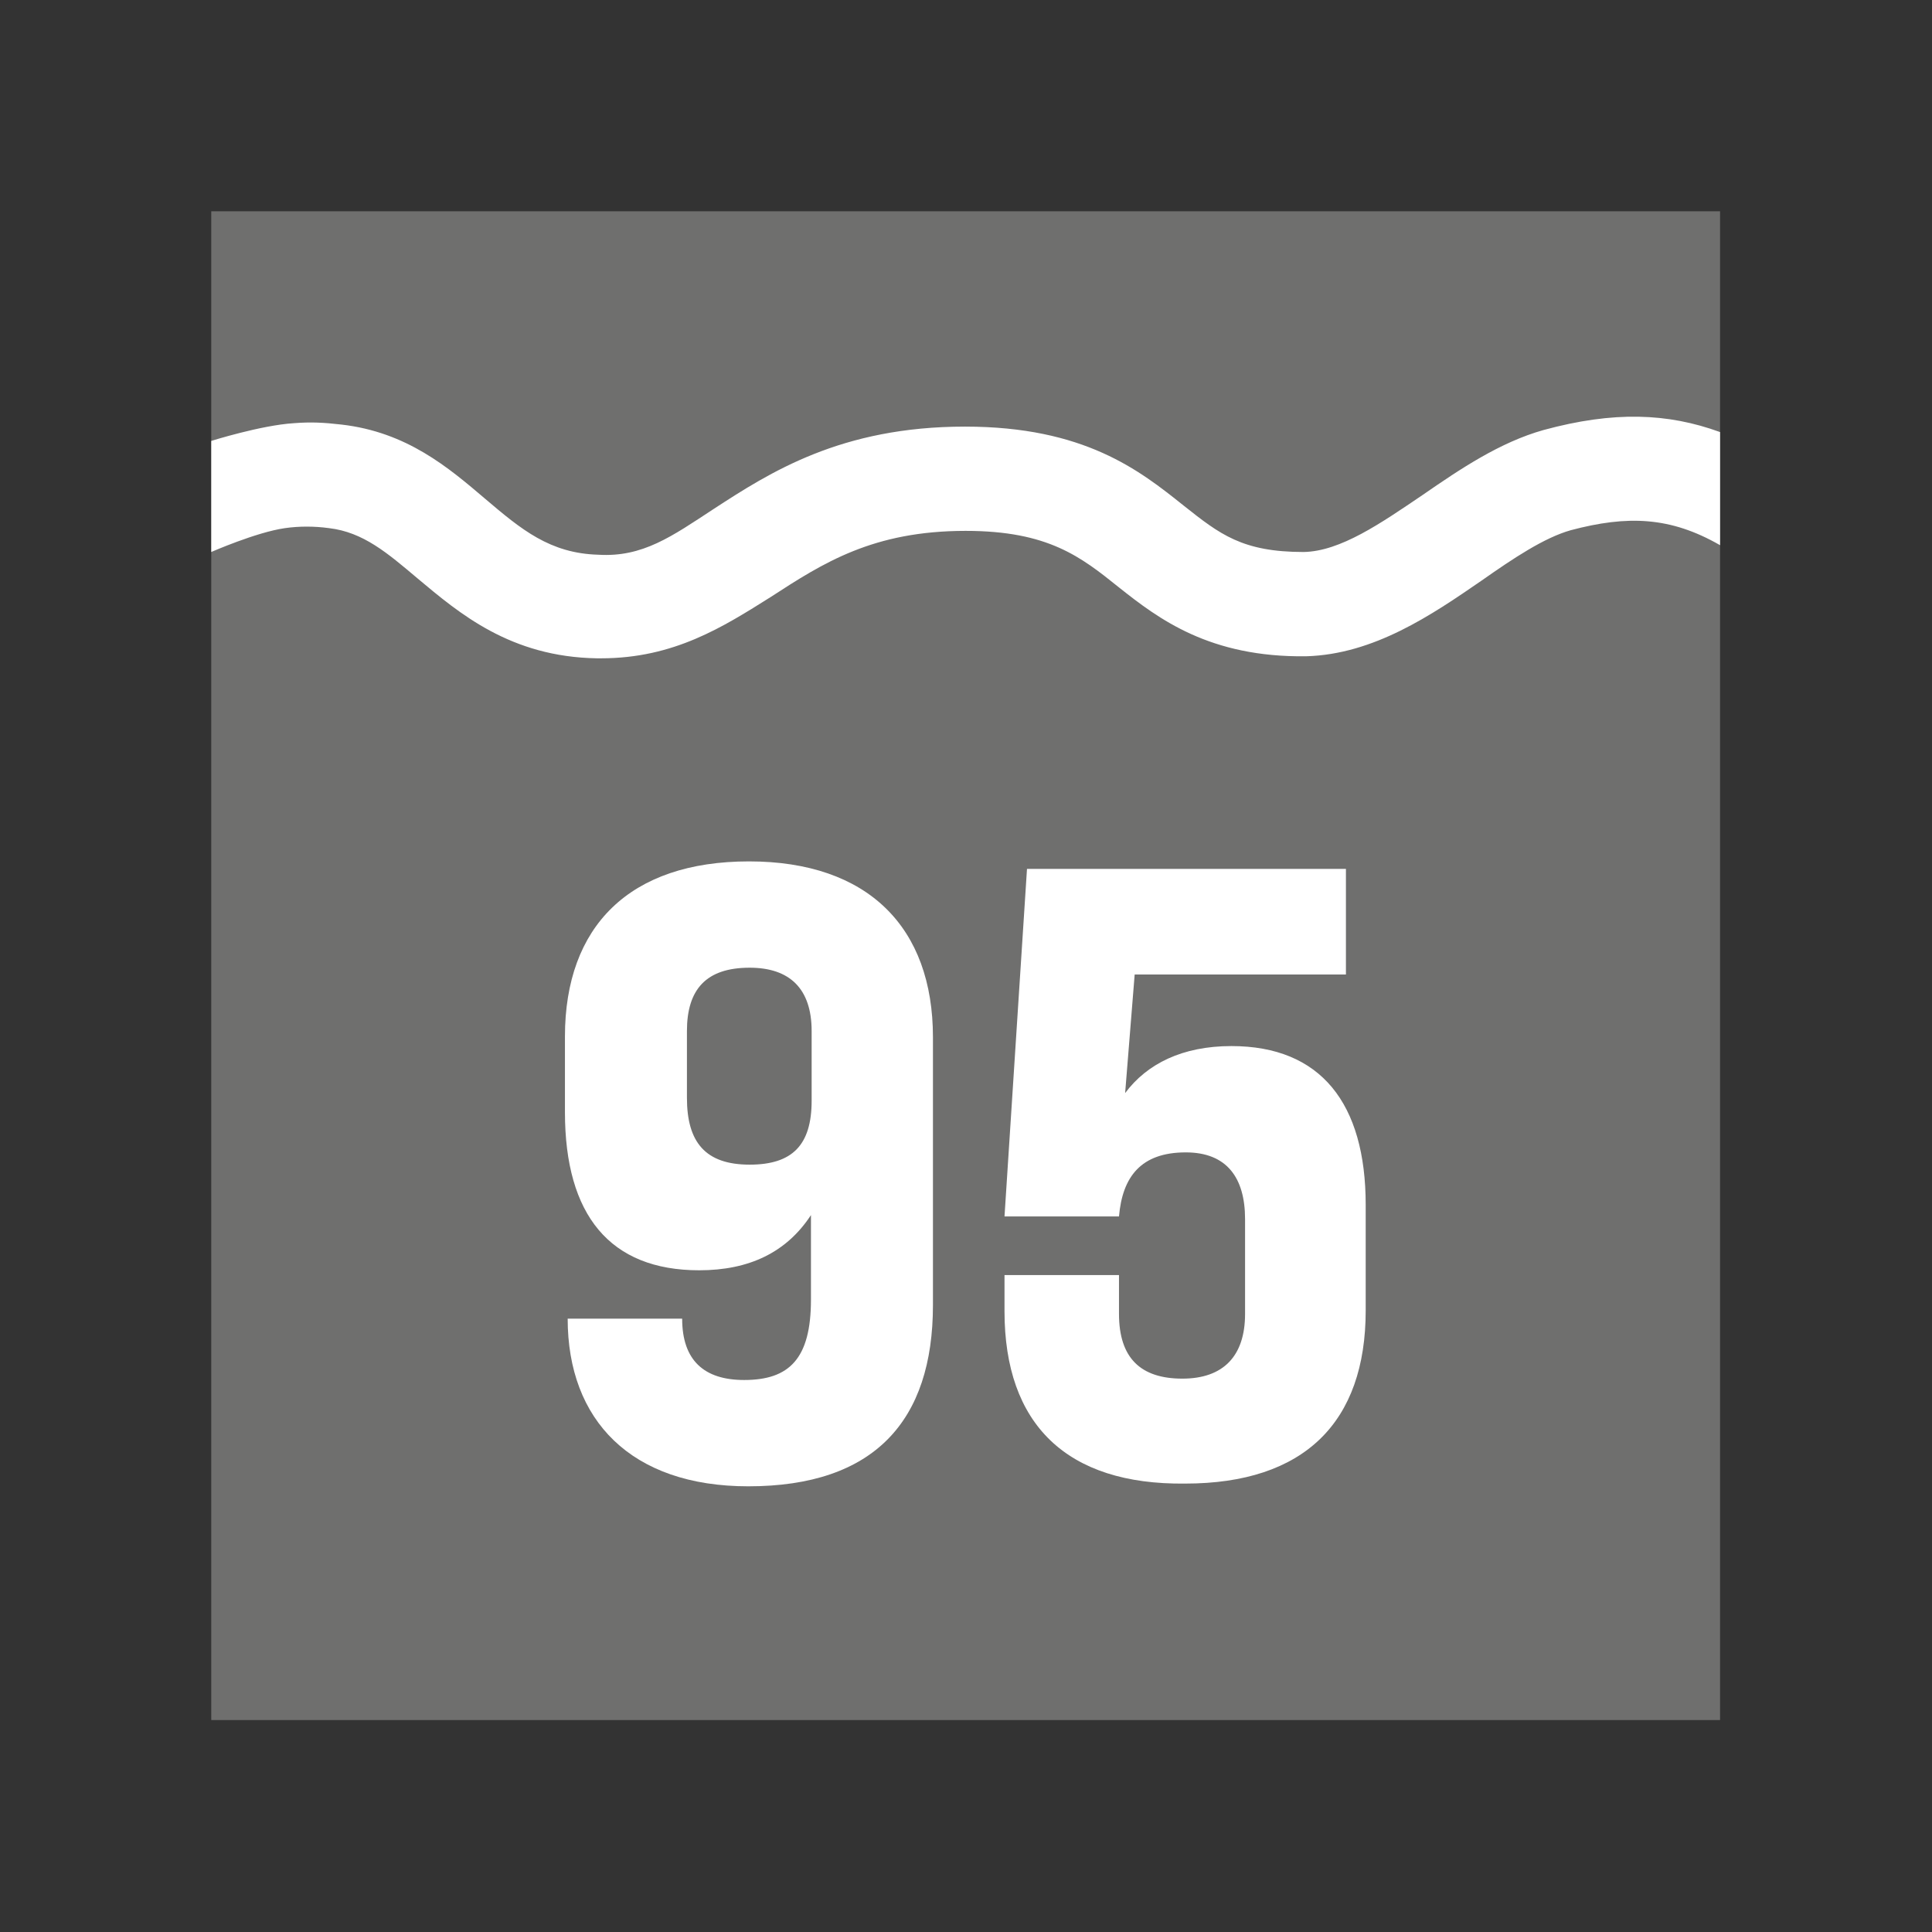 <?xml version="1.0" encoding="utf-8"?>
<!-- Generator: Adobe Illustrator 25.4.6, SVG Export Plug-In . SVG Version: 6.00 Build 0)  -->
<!DOCTYPE svg PUBLIC "-//W3C//DTD SVG 1.1//EN" "http://www.w3.org/Graphics/SVG/1.1/DTD/svg11.dtd">
<svg version="1.1" id="Vrstva_1" xmlns:x="http://ns.adobe.com/Extensibility/1.0/" xmlns:i="http://ns.adobe.com/AdobeIllustrator/10.0/" xmlns:graph="http://ns.adobe.com/Graphs/1.0/"
	 xmlns="http://www.w3.org/2000/svg" xmlns:xlink="http://www.w3.org/1999/xlink" x="0px" y="0px" viewBox="0 0 28.35 28.35"
	 style="enable-background:new 0 0 28.35 28.35;" xml:space="preserve">
<rect x="0" y="0" width="28.35" height="28.35" fill="#333333" stroke="none"/>
<style type="text/css">
	.st0{clip-path:url(#SVGID_00000052810788084860945860000002403993257963141251_);fill:#6F6F6E;}
	.st1{clip-path:url(#SVGID_00000052810788084860945860000002403993257963141251_);}
	.st2{clip-path:url(#SVGID_00000144333527534553415570000011451190345219467708_);fill:#FFFFFF;}
	.st3{clip-path:url(#SVGID_00000054955480701362757020000010560719292515084182_);fill:#6F6F6E;}
	.st4{clip-path:url(#SVGID_00000054955480701362757020000010560719292515084182_);}
	.st5{clip-path:url(#SVGID_00000096048785508553048060000008024960584490930363_);fill:#FFFFFF;}
	.st6{clip-path:url(#SVGID_00000168807876184406925130000013132845752990509478_);fill:#6F6F6E;}
	.st7{clip-path:url(#SVGID_00000168807876184406925130000013132845752990509478_);}
	.st8{clip-path:url(#SVGID_00000171691698172158973690000013152135966156608698_);fill:#FFFFFF;}
	.st9{clip-path:url(#SVGID_00000065788424046822574110000012465963882048191160_);fill:#6F6F6E;}
	.st10{clip-path:url(#SVGID_00000065788424046822574110000012465963882048191160_);}
	.st11{clip-path:url(#SVGID_00000029012183137400666680000011170558896364654248_);fill:#FFFFFF;}
	.st12{clip-path:url(#SVGID_00000018945065036478053980000011796750420297694865_);fill:#6F6F6E;}
	.st13{clip-path:url(#SVGID_00000018945065036478053980000011796750420297694865_);}
	.st14{clip-path:url(#SVGID_00000073718477677161539030000011746371083621500348_);fill:#FFFFFF;}
	.st15{clip-path:url(#SVGID_00000080168235133604686810000000699533988281352348_);fill:#6F6F6E;}
	.st16{clip-path:url(#SVGID_00000080168235133604686810000000699533988281352348_);}
	.st17{clip-path:url(#SVGID_00000148638592168810414240000007704453451659747759_);fill:#FFFFFF;}
	.st18{clip-path:url(#SVGID_00000065052054487110580530000003974046971841755530_);fill:#BD1622;}
	.st19{clip-path:url(#SVGID_00000065052054487110580530000003974046971841755530_);}
	.st20{clip-path:url(#SVGID_00000178188171349191342180000018344635424278895518_);fill:#FFFFFF;}
	.st21{clip-path:url(#SVGID_00000072259874560236865450000000330409271798082698_);fill:#BD1622;}
	.st22{clip-path:url(#SVGID_00000072259874560236865450000000330409271798082698_);}
	.st23{clip-path:url(#SVGID_00000034781710616599698530000003592122520839663521_);fill:#FFFFFF;}
	.st24{clip-path:url(#SVGID_00000067210784439362561610000000343417344894097587_);fill:#BD1622;}
	.st25{clip-path:url(#SVGID_00000067210784439362561610000000343417344894097587_);fill:#FFFFFF;}
	.st26{clip-path:url(#SVGID_00000067210784439362561610000000343417344894097587_);}
	.st27{clip-path:url(#SVGID_00000136407774487990650460000009166397639628512135_);fill:#FFFFFF;}
	.st28{clip-path:url(#SVGID_00000000214227449421094370000007465392791386309760_);fill:#BD1622;}
	.st29{clip-path:url(#SVGID_00000000214227449421094370000007465392791386309760_);fill:#FFFFFF;}
	.st30{clip-path:url(#SVGID_00000087399153646155787880000006326713937968723584_);fill:#6F6F6E;}
	.st31{clip-path:url(#SVGID_00000087399153646155787880000006326713937968723584_);fill:#FFFFFF;}
	.st32{clip-path:url(#SVGID_00000162346191449250263190000000499440358350746301_);fill:#6F6F6E;}
	.st33{clip-path:url(#SVGID_00000162346191449250263190000000499440358350746301_);}
	.st34{clip-path:url(#SVGID_00000142163131598256914110000012388604949477826214_);fill:#FFFFFF;}
	.st35{clip-path:url(#SVGID_00000164474934492018688780000014632357543737564599_);fill:#6F6F6E;}
	.st36{clip-path:url(#SVGID_00000164474934492018688780000014632357543737564599_);}
	.st37{clip-path:url(#SVGID_00000042732326367795060820000014368544080079384761_);fill:#FFFFFF;}
	.st38{clip-path:url(#SVGID_00000037674561979439095500000014523707997393682572_);fill:#6F6F6E;}
	.st39{clip-path:url(#SVGID_00000037674561979439095500000014523707997393682572_);}
	.st40{clip-path:url(#SVGID_00000069392791771677264040000012582556941171041684_);fill:#FFFFFF;}
	.st41{clip-path:url(#SVGID_00000002350393688895167820000006958485835361900708_);fill:#6F6F6E;}
	.st42{clip-path:url(#SVGID_00000002350393688895167820000006958485835361900708_);}
	.st43{clip-path:url(#SVGID_00000057111630229869992640000000630514003449114770_);fill:#FFFFFF;}
	.st44{clip-path:url(#SVGID_00000106128831344670567210000009564601789313131450_);fill:#6F6F6E;}
	.st45{clip-path:url(#SVGID_00000106128831344670567210000009564601789313131450_);}
	.st46{clip-path:url(#SVGID_00000103953072459706456070000003677677594179762081_);fill:#FFFFFF;}
	.st47{clip-path:url(#SVGID_00000152235691088586395820000015274004615922026118_);fill:#6F6F6E;}
	.st48{clip-path:url(#SVGID_00000152235691088586395820000015274004615922026118_);}
	.st49{clip-path:url(#SVGID_00000181789189249197124260000000657123795964626619_);fill:#FFFFFF;}
	.st50{clip-path:url(#SVGID_00000116193277705957280720000001568624822866975374_);fill:#6F6F6E;}
	.st51{clip-path:url(#SVGID_00000116193277705957280720000001568624822866975374_);}
	.st52{clip-path:url(#SVGID_00000175295744093154580350000006021564531521358991_);fill:#FFFFFF;}
	.st53{clip-path:url(#SVGID_00000056389777404461086580000013385012209314756778_);fill:#6F6F6E;}
	.st54{clip-path:url(#SVGID_00000056389777404461086580000013385012209314756778_);}
	.st55{clip-path:url(#SVGID_00000117663527599288651800000011332135403174079107_);fill:#FFFFFF;}
	.st56{clip-path:url(#SVGID_00000173848041056122087210000000793980895145396922_);fill:#6F6F6E;}
	.st57{clip-path:url(#SVGID_00000173848041056122087210000000793980895145396922_);}
	.st58{clip-path:url(#SVGID_00000143578546027623280700000011929034816200255109_);fill:#FFFFFF;}
	.st59{clip-path:url(#SVGID_00000096030765996003724940000007832466886357271938_);fill:#6F6F6E;}
	.st60{clip-path:url(#SVGID_00000096030765996003724940000007832466886357271938_);}
	.st61{clip-path:url(#SVGID_00000154392806317659549820000007495493311386781883_);fill:#FFFFFF;}
	.st62{clip-path:url(#SVGID_00000117636948796109931230000016327009780737618870_);fill:#6F6F6E;}
	.st63{clip-path:url(#SVGID_00000117636948796109931230000016327009780737618870_);}
	.st64{clip-path:url(#SVGID_00000150800948722667046930000003066324913755422122_);fill:#FFFFFF;}
	.st65{clip-path:url(#SVGID_00000136384322909685987600000002581883156538708107_);fill:#71706F;}
	.st66{clip-path:url(#SVGID_00000136384322909685987600000002581883156538708107_);}
	.st67{clip-path:url(#SVGID_00000166635453212077541820000000258462310341093563_);fill:#FFFFFF;}
	.st68{clip-path:url(#SVGID_00000094620623404256321210000012449849587941884330_);fill:#6F6F6E;}
	.st69{clip-path:url(#SVGID_00000094620623404256321210000012449849587941884330_);}
	.st70{clip-path:url(#SVGID_00000095307324490284089610000016013552046651277952_);fill:#FFFFFF;}
	.st71{clip-path:url(#SVGID_00000006697371418713501960000003794942446586524068_);fill:#6F6F6E;}
	.st72{clip-path:url(#SVGID_00000006697371418713501960000003794942446586524068_);}
	.st73{clip-path:url(#SVGID_00000072961388055939787900000003072526719231196554_);fill:#FFFFFF;}
	.st74{clip-path:url(#SVGID_00000025409953576507199340000008754749879017631889_);fill:#6F6F6E;}
	.st75{clip-path:url(#SVGID_00000025409953576507199340000008754749879017631889_);}
	.st76{clip-path:url(#SVGID_00000103267468303293584700000011176061193973780909_);fill:#FFFFFF;}
	.st77{fill:#FFFFFF;}
	.st78{fill:#FFFFFF;stroke:#1D1D1B;stroke-width:0.1;stroke-miterlimit:10;}
	.st79{clip-path:url(#SVGID_00000058551269580354993840000016634024058067626143_);fill:#6F6F6E;}
	.st80{clip-path:url(#SVGID_00000058551269580354993840000016634024058067626143_);fill:#FFFFFF;}
	.st81{clip-path:url(#SVGID_00000129185598431756420620000009699497063145727155_);fill:#6F6F6E;}
	.st82{clip-path:url(#SVGID_00000129185598431756420620000009699497063145727155_);}
	.st83{clip-path:url(#SVGID_00000121252717332223551690000015676286674541902469_);fill:#FFFFFF;}
	.st84{clip-path:url(#SVGID_00000079445304590444454330000012820843644137917832_);fill:#6F6F6E;}
	.st85{clip-path:url(#SVGID_00000079445304590444454330000012820843644137917832_);fill:#FFFFFF;}
	.st86{clip-path:url(#SVGID_00000079445304590444454330000012820843644137917832_);}
	.st87{clip-path:url(#SVGID_00000134962870435653079450000002952497896445766075_);fill:#FFFFFF;}
	.st88{clip-path:url(#SVGID_00000140728897145899682800000010945105209036619398_);fill:#6F6F6E;}
	.st89{clip-path:url(#SVGID_00000140728897145899682800000010945105209036619398_);}
	.st90{clip-path:url(#SVGID_00000034782691730625369570000011483668795236233635_);fill:#FFFFFF;}
	.st91{clip-path:url(#SVGID_00000111185161829913662270000004105876309038633905_);fill:#6F6F6E;}
	.st92{clip-path:url(#SVGID_00000111185161829913662270000004105876309038633905_);fill:#FFFFFF;}
	.st93{clip-path:url(#SVGID_00000003805578706606814050000001232847654728491917_);fill:#6F6F6E;}
	.st94{clip-path:url(#SVGID_00000003805578706606814050000001232847654728491917_);}
	.st95{clip-path:url(#SVGID_00000037667710528359301120000009212931697440864134_);fill:#FFFFFF;}
	.st96{clip-path:url(#SVGID_00000041992832744155471370000016117059543004656309_);fill:#6F6F6E;}
	.st97{clip-path:url(#SVGID_00000041992832744155471370000016117059543004656309_);fill:#FFFFFF;}
	.st98{clip-path:url(#SVGID_00000111172648018639669120000014499720350182317235_);fill:#6F6F6E;}
	.st99{clip-path:url(#SVGID_00000111172648018639669120000014499720350182317235_);}
	.st100{clip-path:url(#SVGID_00000019664715827290698700000002916004309431899308_);fill:#FFFFFF;}
	.st101{clip-path:url(#SVGID_00000145752945384965239950000012038568687046612671_);fill:#6F6F6E;}
	.st102{clip-path:url(#SVGID_00000145752945384965239950000012038568687046612671_);fill:#FFFFFF;}
	.st103{clip-path:url(#SVGID_00000145041850183511846980000007193437909876147110_);fill:#6F6F6E;}
	.st104{clip-path:url(#SVGID_00000145041850183511846980000007193437909876147110_);fill:#FFFFFF;}
	.st105{clip-path:url(#SVGID_00000010275963598991920540000017718709340167211699_);fill:#6F6F6E;}
	.st106{clip-path:url(#SVGID_00000010275963598991920540000017718709340167211699_);}
	.st107{clip-path:url(#SVGID_00000016058564832895753770000011820315365905426816_);fill:#FFFFFF;}
	.st108{clip-path:url(#SVGID_00000022523712678783357740000012314741000225956741_);fill:#6F6F6E;}
	.st109{clip-path:url(#SVGID_00000022523712678783357740000012314741000225956741_);fill:#FFFFFF;}
	.st110{clip-path:url(#SVGID_00000022523712678783357740000012314741000225956741_);}
	.st111{clip-path:url(#SVGID_00000119813336747246409070000014879372910746659200_);fill:#FFFFFF;}
	.st112{clip-path:url(#SVGID_00000066478823480180567580000010450854409673543588_);fill:#6F6F6E;}
	.st113{clip-path:url(#SVGID_00000066478823480180567580000010450854409673543588_);fill:#FFFFFF;}
	.st114{clip-path:url(#SVGID_00000080910820902701758010000007148999470680613006_);fill:#FFFFFF;}
	.st115{clip-path:url(#SVGID_00000080910820902701758010000007148999470680613006_);fill:#6F6F6E;}
	.st116{clip-path:url(#SVGID_00000040567150068170603400000011278269841501079937_);fill:#6F6F6E;}
	.st117{clip-path:url(#SVGID_00000040567150068170603400000011278269841501079937_);fill:#FFFFFF;}
	.st118{clip-path:url(#SVGID_00000141441810993636767840000018188003888865597117_);fill:#6F6F6E;}
	.st119{clip-path:url(#SVGID_00000141441810993636767840000018188003888865597117_);fill:#FFFFFF;}
	.st120{clip-path:url(#SVGID_00000098194100376385918070000007313301020481056394_);fill:#6F6F6E;}
	.st121{clip-path:url(#SVGID_00000098194100376385918070000007313301020481056394_);}
	.st122{clip-path:url(#SVGID_00000088119469931911047370000001596109267290519735_);fill:#FFFFFF;}
	.st123{clip-path:url(#SVGID_00000003076439961487919370000002689699194713745297_);fill:#6F6F6E;}
	.st124{clip-path:url(#SVGID_00000003076439961487919370000002689699194713745297_);fill:#FFFFFF;}
	.st125{clip-path:url(#SVGID_00000003076439961487919370000002689699194713745297_);}
	.st126{clip-path:url(#SVGID_00000089576487197917775010000010666319901409035438_);fill:#FFFFFF;}
	.st127{clip-path:url(#SVGID_00000078030661569323506820000013805966734085890701_);fill:#6F6F6E;}
	.st128{clip-path:url(#SVGID_00000078030661569323506820000013805966734085890701_);}
	.st129{clip-path:url(#SVGID_00000160154826081278454360000005740207547485497477_);fill:#FFFFFF;}
	.st130{clip-path:url(#SVGID_00000018940310284184061150000014296975168023336862_);fill:#6F6F6E;}
	.st131{clip-path:url(#SVGID_00000018940310284184061150000014296975168023336862_);}
	.st132{clip-path:url(#SVGID_00000124149359671989323330000003612004911924480410_);fill:#FFFFFF;}
	.st133{clip-path:url(#SVGID_00000114790304347172565210000006863902736212752544_);fill:#6F6F6E;}
	.st134{clip-path:url(#SVGID_00000114790304347172565210000006863902736212752544_);}
	.st135{clip-path:url(#SVGID_00000149376545702048987160000009859119446582975886_);fill:#FFFFFF;}
	.st136{clip-path:url(#SVGID_00000023273554915999587690000012802734982643472030_);fill:#6F6F6E;}
	.st137{clip-path:url(#SVGID_00000023273554915999587690000012802734982643472030_);}
	.st138{clip-path:url(#SVGID_00000124845385596417720260000003266028758676912799_);fill:#FFFFFF;}
	.st139{clip-path:url(#SVGID_00000111165792079733987130000009880498493776700314_);fill:#6F6F6E;}
	.st140{clip-path:url(#SVGID_00000111165792079733987130000009880498493776700314_);}
	.st141{clip-path:url(#SVGID_00000110470954416812734520000010291463276641080975_);fill:#FFFFFF;}
	.st142{clip-path:url(#SVGID_00000174571433267453436860000012267461276677921442_);fill:#6F6F6E;}
	.st143{clip-path:url(#SVGID_00000174571433267453436860000012267461276677921442_);}
	.st144{clip-path:url(#SVGID_00000049180745844352325530000009801835846355025813_);fill:#FFFFFF;}
	.st145{clip-path:url(#SVGID_00000001662067225112356920000017702410663167548316_);}
	.st146{clip-path:url(#SVGID_00000114074130122196187670000010282221257825697724_);fill:#1CA13A;}
	.st147{clip-path:url(#SVGID_00000114074130122196187670000010282221257825697724_);fill:#242524;}
	.st148{clip-path:url(#SVGID_00000080192624094129948880000011204884723464701353_);}
	.st149{clip-path:url(#SVGID_00000037656229730412785010000017204167206955920782_);}
	.st150{clip-path:url(#SVGID_00000143604006701772820730000007076904783012556218_);}
	.st151{clip-path:url(#SVGID_00000071524859630960516880000012299140494304709539_);fill:#1D1D1B;}
	.st152{clip-path:url(#SVGID_00000071524859630960516880000012299140494304709539_);fill:none;stroke:#1D1D1B;stroke-width:0.35;}
	.st153{clip-path:url(#SVGID_00000131334551831286878970000005999435462020454322_);fill:#1D1D1B;}
	.st154{clip-path:url(#SVGID_00000131334551831286878970000005999435462020454322_);}
	.st155{clip-path:url(#SVGID_00000101065972767129578560000000806296323695186316_);fill:#1D1D1B;}
	.st156{clip-path:url(#SVGID_00000091713789766313801750000016785640855441305775_);fill:#1D1D1B;}
	.st157{clip-path:url(#SVGID_00000052820098018403983390000003877747809279432860_);fill:none;stroke:#1D1D1B;stroke-width:0.35;}
	.st158{clip-path:url(#SVGID_00000144314678957830251370000005140411670596662196_);fill:#1D1D1B;}
	.st159{clip-path:url(#SVGID_00000144314678957830251370000005140411670596662196_);}
	.st160{clip-path:url(#SVGID_00000121965797919753969340000007490235070146424235_);fill:#1D1D1B;}
	.st161{clip-path:url(#SVGID_00000005949456595857643060000004933228091490571927_);fill:#1D1D1B;}
	.st162{clip-path:url(#SVGID_00000086672968801189919080000000708240776000640166_);fill:#1D1D1B;}
	.st163{clip-path:url(#SVGID_00000059291109064614611010000002253960296742354052_);fill:none;stroke:#1D1D1B;stroke-width:0.35;}
	.st164{clip-path:url(#SVGID_00000140705829895228511980000015169995882532266143_);fill:#1D1D1B;}
	.st165{clip-path:url(#SVGID_00000140705829895228511980000015169995882532266143_);}
	.st166{clip-path:url(#SVGID_00000067950135920327850390000000105542938972470929_);fill:#1D1D1B;}
	.st167{clip-path:url(#SVGID_00000067925977973392942750000002954553222544309136_);fill:#1D1D1B;}
	.st168{clip-path:url(#SVGID_00000007407270508723282990000005609368527320752031_);fill:#1D1D1B;}
	.st169{clip-path:url(#SVGID_00000080901614064436856140000011027461001059623572_);fill:none;stroke:#1D1D1B;stroke-width:0.35;}
	.st170{clip-path:url(#SVGID_00000014625295562045629410000006362937397953436095_);fill:#6F6F6E;}
	.st171{clip-path:url(#SVGID_00000014625295562045629410000006362937397953436095_);}
	.st172{clip-path:url(#SVGID_00000103239295388753484210000016686771862743631491_);fill:#FFFFFF;}
	.st173{clip-path:url(#SVGID_00000103239295388753484210000016686771862743631491_);fill:#6F6F6E;}
	
		.st174{clip-path:url(#SVGID_00000103239295388753484210000016686771862743631491_);fill:none;stroke:#6F6F6E;stroke-width:0.6;stroke-miterlimit:10;}
	.st175{clip-path:url(#SVGID_00000013153728963894826060000017215641233286265497_);}
	.st176{clip-path:url(#SVGID_00000068674429812504077420000006044237689935726002_);fill:#1D1D1B;}
	.st177{clip-path:url(#SVGID_00000066491576874367876260000014567545499619481238_);fill:none;stroke:#1D1D1B;stroke-width:0.35;}
	.st178{clip-path:url(#SVGID_00000074418461281085877880000007264415619165091726_);fill:#1D1D1B;}
	
		.st179{clip-path:url(#SVGID_00000074418461281085877880000007264415619165091726_);fill:none;stroke:#1E1E1C;stroke-width:0.567;stroke-linecap:round;stroke-linejoin:round;}
	
		.st180{clip-path:url(#SVGID_00000074418461281085877880000007264415619165091726_);fill:none;stroke:#1D1D1B;stroke-width:0.567;stroke-linecap:round;stroke-linejoin:round;}
	
		.st181{clip-path:url(#SVGID_00000074418461281085877880000007264415619165091726_);fill:none;stroke:#1E1E1C;stroke-width:0.5;stroke-linecap:round;stroke-linejoin:round;}
	.st182{clip-path:url(#SVGID_00000157282345266063413240000011667840492117626240_);}
	.st183{clip-path:url(#SVGID_00000094600142079280100270000002928474442593279673_);fill:#1D1D1B;}
	.st184{clip-path:url(#SVGID_00000113324177529007844200000001174898684769352087_);fill:none;stroke:#1D1D1B;stroke-width:0.35;}
	.st185{clip-path:url(#SVGID_00000041995101329581571370000008461752420444740245_);fill:#1D1D1B;}
	
		.st186{clip-path:url(#SVGID_00000041995101329581571370000008461752420444740245_);fill:none;stroke:#1E1E1C;stroke-width:0.567;stroke-linecap:round;stroke-linejoin:round;}
	
		.st187{clip-path:url(#SVGID_00000041995101329581571370000008461752420444740245_);fill:none;stroke:#1D1D1B;stroke-width:0.567;stroke-linecap:round;stroke-linejoin:round;}
	
		.st188{clip-path:url(#SVGID_00000041995101329581571370000008461752420444740245_);fill:none;stroke:#1E1E1C;stroke-width:0.5;stroke-linecap:round;stroke-linejoin:round;}
	.st189{clip-path:url(#SVGID_00000044141988435286969590000013767205366538235818_);fill:#FFFFFF;}
	.st190{clip-path:url(#SVGID_00000044141988435286969590000013767205366538235818_);fill:#DF0926;}
	.st191{clip-path:url(#SVGID_00000044141988435286969590000013767205366538235818_);fill:#08632E;}
</style>
<g id="_x30_46_x5F_praní_na_95_xB0__1_">
	<g>
		<defs>
			<rect id="SVGID_00000158016607106382832940000013918223016141030317_" x="3.1" y="3.1" width="22.14" height="22.14"/>
		</defs>
		<clipPath id="SVGID_00000158724059032066051250000000636452271986988961_">
			<use xlink:href="#SVGID_00000158016607106382832940000013918223016141030317_"  style="overflow:visible;"/>
		</clipPath>
		
			<rect x="3.1" y="3.1" style="clip-path:url(#SVGID_00000158724059032066051250000000636452271986988961_);fill:#6F6F6E;" width="22.14" height="22.14"/>
		<g style="clip-path:url(#SVGID_00000158724059032066051250000000636452271986988961_);">
			<defs>
				<rect id="SVGID_00000065795487826070777170000005294672859663142045_" x="3.1" y="3.1" width="22.14" height="22.14"/>
			</defs>
			<clipPath id="SVGID_00000117638254691078589240000009155331193857150089_">
				<use xlink:href="#SVGID_00000065795487826070777170000005294672859663142045_"  style="overflow:visible;"/>
			</clipPath>
			<path style="clip-path:url(#SVGID_00000117638254691078589240000009155331193857150089_);fill:#FFFFFF;" d="M13.69,15.22v3.93
				c0,1.7-0.86,2.66-2.71,2.66c-1.72,0-2.65-0.97-2.65-2.46h1.68c0,0.61,0.32,0.9,0.91,0.9c0.66,0,0.98-0.31,0.98-1.18v-1.24
				c-0.36,0.55-0.91,0.81-1.64,0.81c-1.31,0-1.97-0.81-1.97-2.32v-1.11c0-1.62,0.95-2.57,2.7-2.57S13.69,13.61,13.69,15.22
				 M10.08,15.13v0.98c0,0.65,0.27,0.98,0.92,0.98c0.63,0,0.91-0.29,0.91-0.94v-1.02c0-0.62-0.32-0.93-0.91-0.93
				C10.36,14.2,10.08,14.52,10.08,15.13"/>
			<path style="clip-path:url(#SVGID_00000117638254691078589240000009155331193857150089_);fill:#FFFFFF;" d="M14.74,19.24v-0.53
				h1.68v0.57c0,0.65,0.32,0.95,0.93,0.95c0.6,0,0.92-0.33,0.92-0.95v-1.39c0-0.61-0.27-0.98-0.87-0.98c-0.66,0-0.93,0.36-0.98,0.94
				h-1.68l0.33-5.1h4.68v1.55h-3.1l-0.14,1.74c0.32-0.43,0.84-0.69,1.56-0.69c1.31,0,1.97,0.84,1.97,2.33v1.55
				c0,1.64-0.9,2.54-2.65,2.54C15.65,21.79,14.74,20.9,14.74,19.24"/>
			<path style="clip-path:url(#SVGID_00000117638254691078589240000009155331193857150089_);fill:#FFFFFF;" d="M8.82,9.66
				c-0.02,0-0.04,0-0.06,0C7.49,9.64,6.74,9,6.13,8.49c-0.45-0.38-0.8-0.68-1.3-0.74C4.61,7.72,4.39,7.72,4.18,7.75
				C3.76,7.81,3.1,8.1,3.1,8.1V6.47c0,0,0.73-0.23,1.21-0.26c0.25-0.02,0.44-0.01,0.7,0.02c0.96,0.11,1.57,0.63,2.11,1.09
				c0.53,0.45,0.95,0.8,1.66,0.82c0.65,0.04,1.08-0.27,1.69-0.67c0.83-0.54,1.87-1.21,3.69-1.21c1.75,0,2.56,0.64,3.21,1.16
				c0.53,0.42,0.86,0.68,1.76,0.68c0.54-0.01,1.13-0.42,1.75-0.84c0.55-0.38,1.13-0.77,1.77-0.95c1.03-0.28,1.82-0.25,2.59,0.03V8
				c-0.73-0.42-1.36-0.44-2.19-0.22c-0.39,0.11-0.84,0.41-1.31,0.74c-0.74,0.51-1.58,1.08-2.57,1.11C17.75,9.65,17,9.08,16.42,8.62
				c-0.56-0.45-1.04-0.83-2.25-0.83c-1.36,0-2.09,0.47-2.86,0.97C10.61,9.2,9.89,9.66,8.82,9.66"/>
		</g>
	</g>
</g>
</svg>
